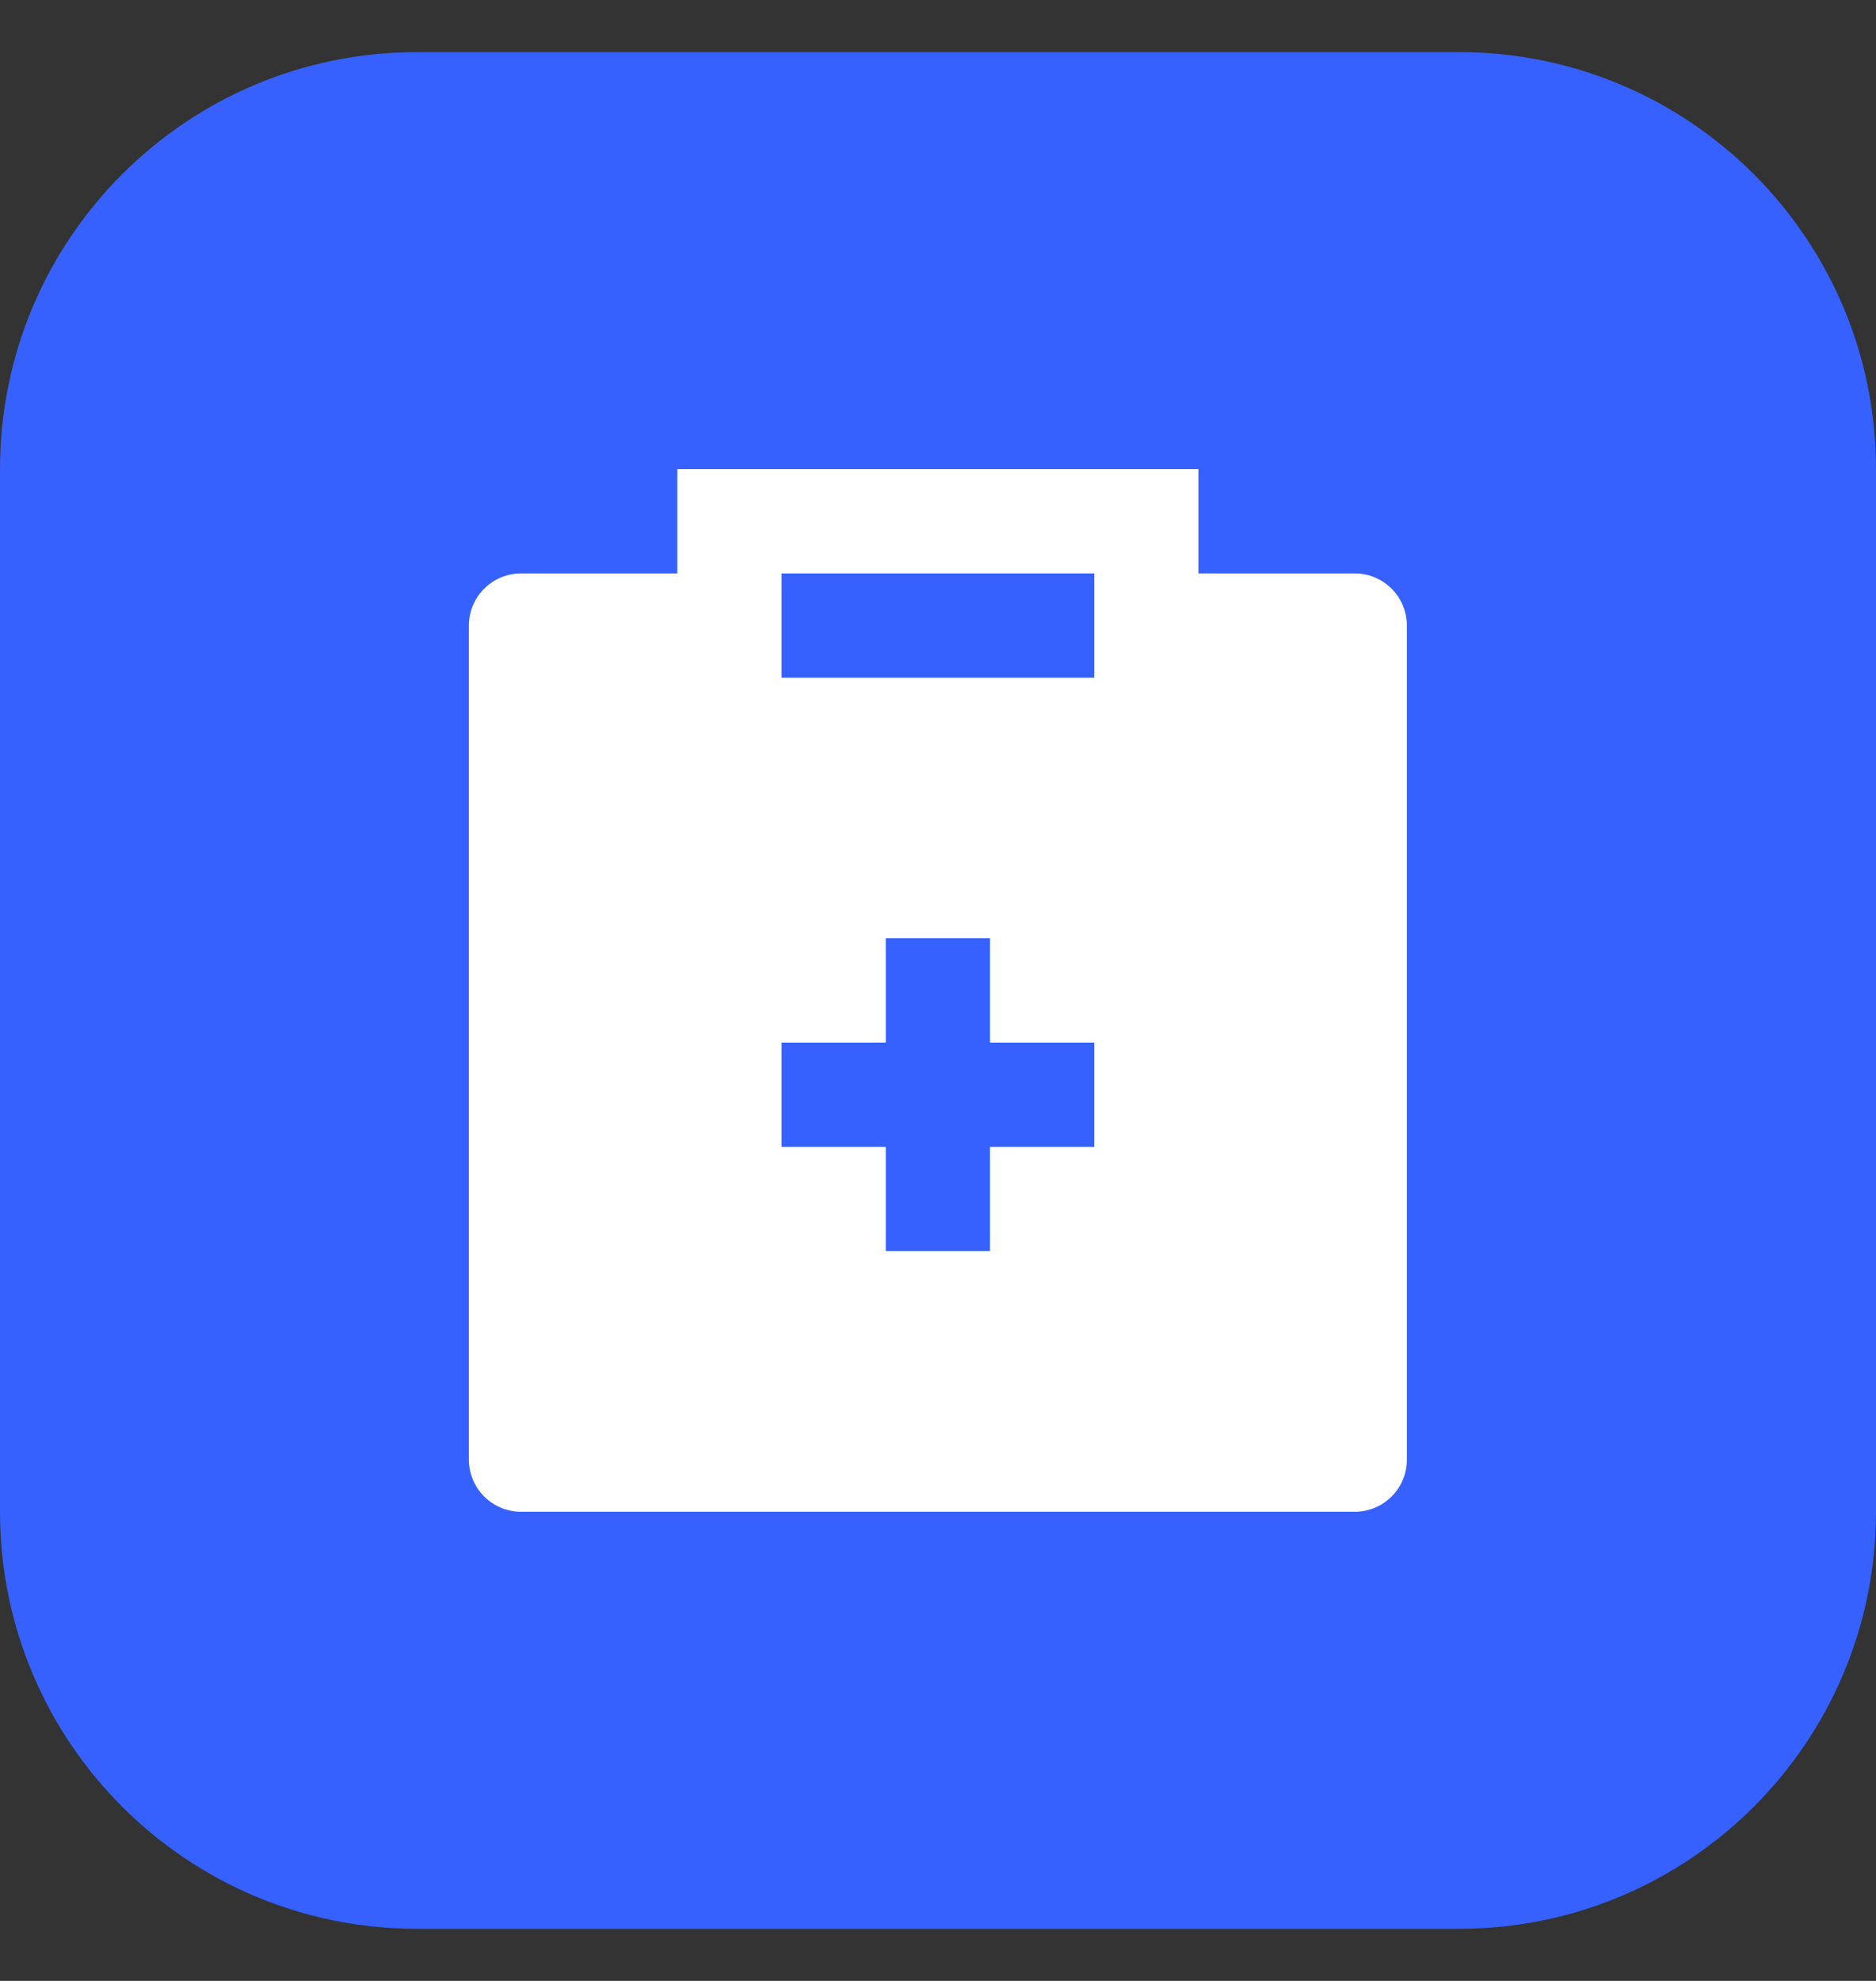 <svg width="18" height="19" viewBox="0 0 18 19" fill="none" xmlns="http://www.w3.org/2000/svg">
<rect x="0" y="0" width="18" height="19" fill="#333333" stroke="none"/>
<path d="M0 4.5C0 2.291 1.791 0.5 4 0.5H14C16.209 0.5 18 2.291 18 4.5V14.5C18 16.709 16.209 18.5 14 18.5H4C1.791 18.5 0 16.709 0 14.5V4.5Z" fill="#3661FF"/>
<path d="M11.499 4.5V5.5H12.999C13.275 5.5 13.499 5.724 13.499 6V14C13.499 14.276 13.275 14.5 12.999 14.5H4.999C4.723 14.5 4.499 14.276 4.499 14V6C4.499 5.724 4.723 5.5 4.999 5.5H6.499V4.5H11.499ZM9.499 9H8.499V10H7.499V11H8.499L8.499 12H9.499L9.499 11H10.499V10H9.499V9ZM10.499 5.5H7.499V6.5H10.499V5.5Z" fill="white"/>
</svg>
